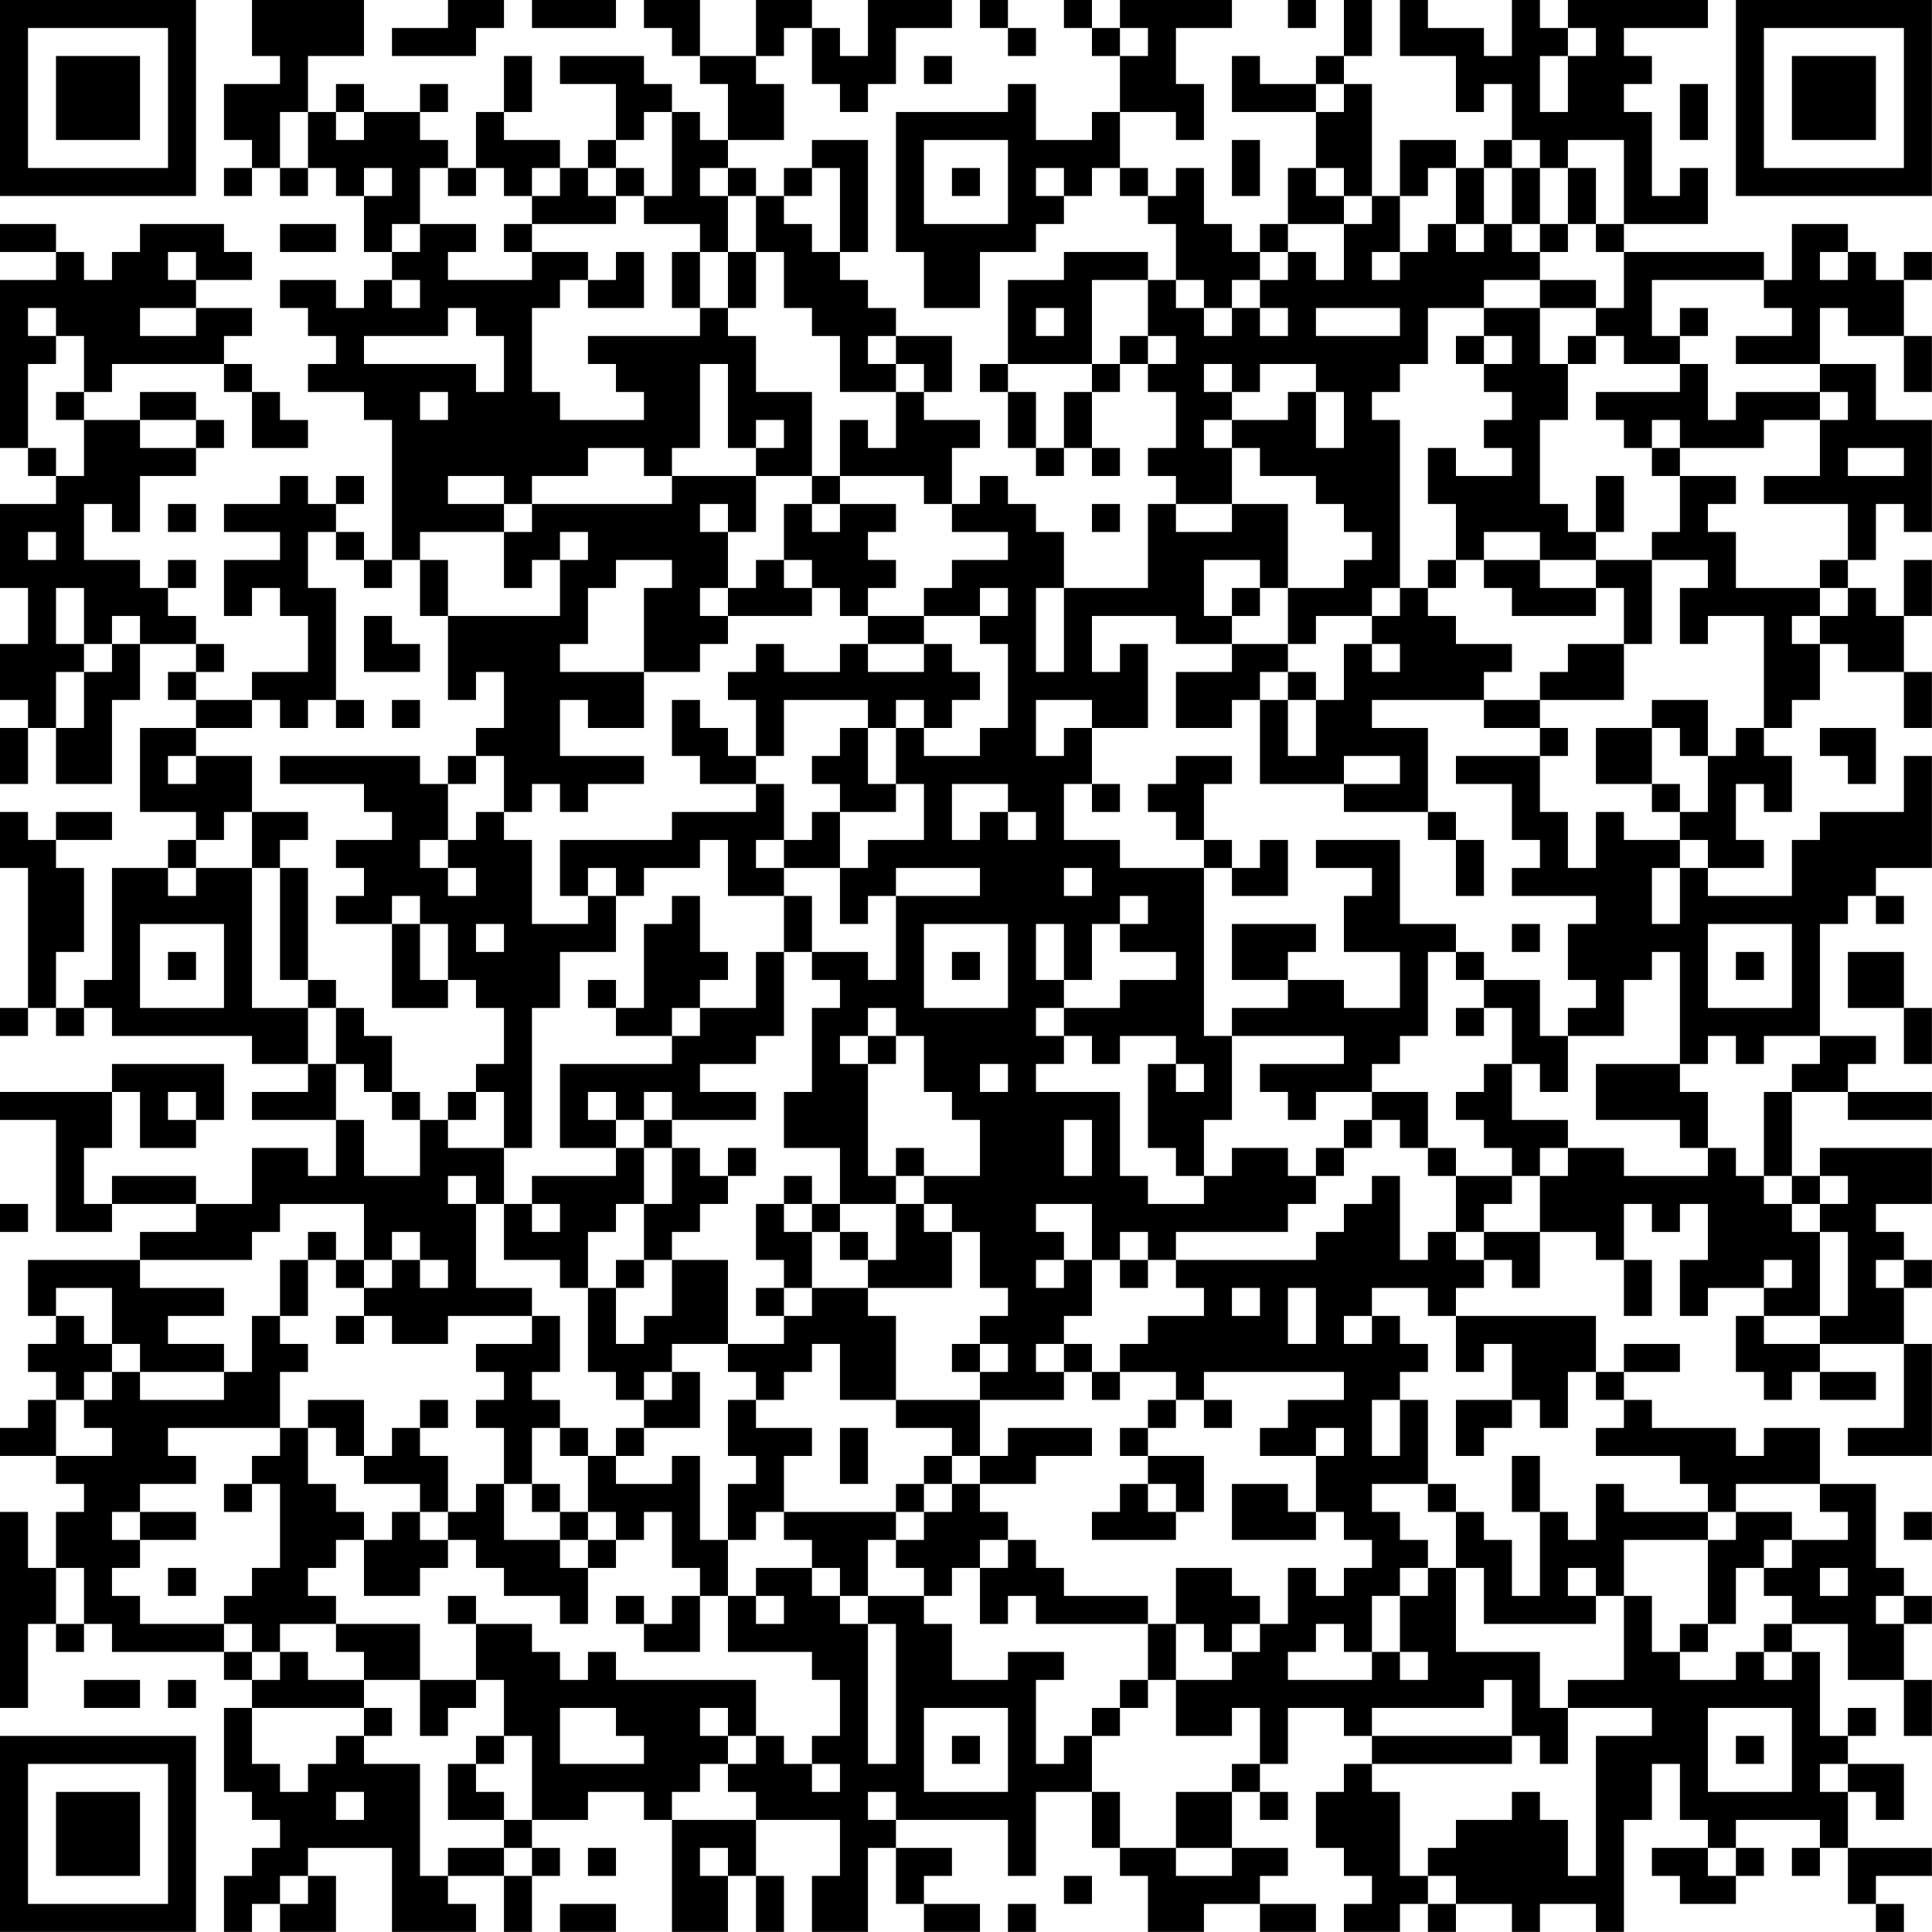 <?xml version="1.0" encoding="UTF-8"?>
<svg xmlns="http://www.w3.org/2000/svg" version="1.1" width="250" height="250" viewBox="0 0 250 250"><rect x="0" y="0" width="250" height="250" fill="#ffffff"/><g transform="scale(3.623)"><g transform="translate(0,0)"><path fill-rule="evenodd" d="M9 0L9 2L10 2L10 3L8 3L8 5L9 5L9 6L8 6L8 7L9 7L9 6L10 6L10 7L11 7L11 6L12 6L12 7L13 7L13 9L14 9L14 10L13 10L13 11L12 11L12 10L10 10L10 11L11 11L11 12L12 12L12 13L11 13L11 14L13 14L13 15L14 15L14 20L13 20L13 19L12 19L12 18L13 18L13 17L12 17L12 18L11 18L11 17L10 17L10 18L8 18L8 19L10 19L10 20L8 20L8 22L9 22L9 21L10 21L10 22L11 22L11 24L9 24L9 25L7 25L7 24L8 24L8 23L7 23L7 22L6 22L6 21L7 21L7 20L6 20L6 21L5 21L5 20L3 20L3 18L4 18L4 19L5 19L5 17L7 17L7 16L8 16L8 15L7 15L7 14L5 14L5 15L3 15L3 14L4 14L4 13L8 13L8 14L9 14L9 16L11 16L11 15L10 15L10 14L9 14L9 13L8 13L8 12L9 12L9 11L7 11L7 10L9 10L9 9L8 9L8 8L5 8L5 9L4 9L4 10L3 10L3 9L2 9L2 8L0 8L0 9L2 9L2 10L0 10L0 16L1 16L1 17L2 17L2 18L0 18L0 21L1 21L1 23L0 23L0 25L1 25L1 26L0 26L0 28L1 28L1 26L2 26L2 28L4 28L4 25L5 25L5 23L7 23L7 24L6 24L6 25L7 25L7 26L5 26L5 29L7 29L7 30L6 30L6 31L4 31L4 35L3 35L3 36L2 36L2 34L3 34L3 31L2 31L2 30L4 30L4 29L2 29L2 30L1 30L1 29L0 29L0 31L1 31L1 36L0 36L0 37L1 37L1 36L2 36L2 37L3 37L3 36L4 36L4 37L9 37L9 38L11 38L11 39L9 39L9 40L12 40L12 42L11 42L11 41L9 41L9 43L7 43L7 42L4 42L4 43L3 43L3 41L4 41L4 39L5 39L5 41L7 41L7 40L8 40L8 38L4 38L4 39L0 39L0 40L2 40L2 44L4 44L4 43L7 43L7 44L5 44L5 45L1 45L1 47L2 47L2 48L1 48L1 49L2 49L2 50L1 50L1 51L0 51L0 52L2 52L2 53L3 53L3 54L2 54L2 56L1 56L1 54L0 54L0 61L1 61L1 58L2 58L2 59L3 59L3 58L4 58L4 59L8 59L8 60L9 60L9 61L8 61L8 64L9 64L9 65L10 65L10 66L9 66L9 67L8 67L8 69L9 69L9 68L10 68L10 69L12 69L12 67L11 67L11 66L14 66L14 69L17 69L17 68L16 68L16 67L18 67L18 69L19 69L19 67L20 67L20 66L19 66L19 65L21 65L21 64L23 64L23 65L24 65L24 69L26 69L26 67L27 67L27 69L28 69L28 67L27 67L27 65L30 65L30 67L29 67L29 69L31 69L31 66L32 66L32 68L33 68L33 69L35 69L35 68L33 68L33 67L34 67L34 66L32 66L32 65L36 65L36 67L37 67L37 64L39 64L39 66L40 66L40 67L41 67L41 69L43 69L43 68L45 68L45 69L47 69L47 68L45 68L45 67L46 67L46 66L44 66L44 64L45 64L45 65L46 65L46 64L45 64L45 63L46 63L46 61L48 61L48 62L49 62L49 63L48 63L48 64L47 64L47 66L48 66L48 67L49 67L49 68L48 68L48 69L50 69L50 68L51 68L51 69L52 69L52 68L54 68L54 69L55 69L55 68L57 68L57 69L58 69L58 65L59 65L59 63L60 63L60 65L61 65L61 66L59 66L59 67L60 67L60 68L62 68L62 67L63 67L63 66L62 66L62 65L65 65L65 66L64 66L64 67L65 67L65 66L66 66L66 68L67 68L67 69L68 69L68 68L67 68L67 67L69 67L69 66L66 66L66 64L67 64L67 65L68 65L68 63L66 63L66 62L67 62L67 61L66 61L66 62L65 62L65 59L64 59L64 58L66 58L66 60L68 60L68 62L69 62L69 60L68 60L68 58L69 58L69 57L68 57L68 56L67 56L67 53L65 53L65 51L63 51L63 52L62 52L62 51L59 51L59 50L58 50L58 49L60 49L60 48L58 48L58 49L57 49L57 47L52 47L52 46L53 46L53 45L54 45L54 46L55 46L55 44L57 44L57 45L58 45L58 47L59 47L59 45L58 45L58 43L59 43L59 44L60 44L60 43L61 43L61 45L60 45L60 47L61 47L61 46L63 46L63 47L62 47L62 49L63 49L63 50L64 50L64 49L65 49L65 50L67 50L67 49L65 49L65 48L68 48L68 51L66 51L66 52L69 52L69 48L68 48L68 46L69 46L69 45L68 45L68 44L67 44L67 43L69 43L69 41L65 41L65 42L64 42L64 39L66 39L66 40L69 40L69 39L66 39L66 38L67 38L67 37L65 37L65 33L66 33L66 32L67 32L67 33L68 33L68 32L67 32L67 31L69 31L69 27L68 27L68 29L65 29L65 30L64 30L64 32L61 32L61 31L63 31L63 30L62 30L62 28L63 28L63 29L64 29L64 27L63 27L63 26L64 26L64 25L65 25L65 23L66 23L66 24L68 24L68 26L69 26L69 24L68 24L68 22L69 22L69 20L68 20L68 22L67 22L67 21L66 21L66 20L67 20L67 18L68 18L68 19L69 19L69 15L67 15L67 13L65 13L65 11L66 11L66 12L68 12L68 14L69 14L69 12L68 12L68 10L69 10L69 9L68 9L68 10L67 10L67 9L66 9L66 8L64 8L64 10L63 10L63 9L58 9L58 8L61 8L61 6L60 6L60 7L59 7L59 4L58 4L58 3L59 3L59 2L58 2L58 1L61 1L61 0L56 0L56 1L55 1L55 0L54 0L54 2L53 2L53 1L51 1L51 0L50 0L50 2L52 2L52 4L53 4L53 3L54 3L54 5L53 5L53 6L52 6L52 5L50 5L50 7L49 7L49 3L48 3L48 2L49 2L49 0L48 0L48 2L47 2L47 3L45 3L45 2L44 2L44 4L47 4L47 6L46 6L46 8L45 8L45 9L44 9L44 8L43 8L43 6L42 6L42 7L41 7L41 6L40 6L40 4L42 4L42 5L43 5L43 3L42 3L42 1L44 1L44 0L40 0L40 1L39 1L39 0L38 0L38 1L39 1L39 2L40 2L40 4L39 4L39 5L37 5L37 3L36 3L36 4L32 4L32 9L33 9L33 11L35 11L35 9L37 9L37 8L38 8L38 7L39 7L39 6L40 6L40 7L41 7L41 8L42 8L42 10L41 10L41 9L38 9L38 10L36 10L36 13L35 13L35 14L36 14L36 16L37 16L37 17L38 17L38 16L39 16L39 17L40 17L40 16L39 16L39 14L40 14L40 13L41 13L41 14L42 14L42 16L41 16L41 17L42 17L42 18L41 18L41 21L38 21L38 19L37 19L37 18L36 18L36 17L35 17L35 18L34 18L34 16L35 16L35 15L33 15L33 14L34 14L34 12L32 12L32 11L31 11L31 10L30 10L30 9L31 9L31 5L29 5L29 6L28 6L28 7L27 7L27 6L26 6L26 5L28 5L28 3L27 3L27 2L28 2L28 1L29 1L29 3L30 3L30 4L31 4L31 3L32 3L32 1L34 1L34 0L31 0L31 2L30 2L30 1L29 1L29 0L27 0L27 2L25 2L25 0L23 0L23 1L24 1L24 2L25 2L25 3L26 3L26 5L25 5L25 4L24 4L24 3L23 3L23 2L20 2L20 3L22 3L22 5L21 5L21 6L20 6L20 5L18 5L18 4L19 4L19 2L18 2L18 4L17 4L17 6L16 6L16 5L15 5L15 4L16 4L16 3L15 3L15 4L13 4L13 3L12 3L12 4L11 4L11 2L13 2L13 0ZM16 0L16 1L14 1L14 2L17 2L17 1L18 1L18 0ZM19 0L19 1L22 1L22 0ZM35 0L35 1L36 1L36 2L37 2L37 1L36 1L36 0ZM46 0L46 1L47 1L47 0ZM40 1L40 2L41 2L41 1ZM56 1L56 2L55 2L55 4L56 4L56 2L57 2L57 1ZM33 2L33 3L34 3L34 2ZM47 3L47 4L48 4L48 3ZM60 3L60 5L61 5L61 3ZM10 4L10 6L11 6L11 4ZM12 4L12 5L13 5L13 4ZM23 4L23 5L22 5L22 6L21 6L21 7L22 7L22 8L19 8L19 7L20 7L20 6L19 6L19 7L18 7L18 6L17 6L17 7L16 7L16 6L15 6L15 8L14 8L14 9L15 9L15 8L17 8L17 9L16 9L16 10L19 10L19 9L21 9L21 10L20 10L20 11L19 11L19 14L20 14L20 15L23 15L23 14L22 14L22 13L21 13L21 12L25 12L25 11L26 11L26 12L27 12L27 14L29 14L29 17L27 17L27 16L28 16L28 15L27 15L27 16L26 16L26 13L25 13L25 16L24 16L24 17L23 17L23 16L21 16L21 17L19 17L19 18L18 18L18 17L16 17L16 18L18 18L18 19L15 19L15 20L14 20L14 21L13 21L13 20L12 20L12 19L11 19L11 21L12 21L12 25L11 25L11 26L10 26L10 25L9 25L9 26L7 26L7 27L6 27L6 28L7 28L7 27L9 27L9 29L8 29L8 30L7 30L7 31L6 31L6 32L7 32L7 31L9 31L9 36L11 36L11 38L12 38L12 40L13 40L13 42L15 42L15 40L16 40L16 41L18 41L18 43L17 43L17 42L16 42L16 43L17 43L17 46L19 46L19 47L16 47L16 48L14 48L14 47L13 47L13 46L14 46L14 45L15 45L15 46L16 46L16 45L15 45L15 44L14 44L14 45L13 45L13 43L10 43L10 44L9 44L9 45L5 45L5 46L8 46L8 47L6 47L6 48L8 48L8 49L5 49L5 48L4 48L4 46L2 46L2 47L3 47L3 48L4 48L4 49L3 49L3 50L2 50L2 52L4 52L4 51L3 51L3 50L4 50L4 49L5 49L5 50L8 50L8 49L9 49L9 47L10 47L10 48L11 48L11 49L10 49L10 51L6 51L6 52L7 52L7 53L5 53L5 54L4 54L4 55L5 55L5 56L4 56L4 57L5 57L5 58L8 58L8 59L9 59L9 60L10 60L10 59L11 59L11 60L13 60L13 61L9 61L9 63L10 63L10 64L11 64L11 63L12 63L12 62L13 62L13 63L15 63L15 67L16 67L16 66L18 66L18 67L19 67L19 66L18 66L18 65L19 65L19 62L18 62L18 60L17 60L17 58L19 58L19 59L20 59L20 60L21 60L21 59L22 59L22 60L27 60L27 62L26 62L26 61L25 61L25 62L26 62L26 63L25 63L25 64L24 64L24 65L27 65L27 64L26 64L26 63L27 63L27 62L28 62L28 63L29 63L29 64L30 64L30 63L29 63L29 62L30 62L30 60L29 60L29 59L26 59L26 57L27 57L27 58L28 58L28 57L27 57L27 56L29 56L29 57L30 57L30 58L31 58L31 63L32 63L32 58L31 58L31 57L33 57L33 58L34 58L34 60L36 60L36 59L38 59L38 60L37 60L37 63L38 63L38 62L39 62L39 64L40 64L40 66L42 66L42 67L44 67L44 66L42 66L42 64L44 64L44 63L45 63L45 61L44 61L44 62L42 62L42 60L44 60L44 59L45 59L45 58L46 58L46 56L47 56L47 57L48 57L48 56L49 56L49 55L48 55L48 54L47 54L47 52L48 52L48 51L47 51L47 52L45 52L45 51L46 51L46 50L48 50L48 49L43 49L43 50L42 50L42 49L40 49L40 48L41 48L41 47L43 47L43 46L42 46L42 45L47 45L47 44L48 44L48 43L49 43L49 42L50 42L50 45L51 45L51 44L52 44L52 45L53 45L53 44L55 44L55 42L56 42L56 41L58 41L58 42L61 42L61 41L62 41L62 42L63 42L63 43L64 43L64 44L65 44L65 47L63 47L63 48L65 48L65 47L66 47L66 44L65 44L65 43L66 43L66 42L65 42L65 43L64 43L64 42L63 42L63 39L64 39L64 38L65 38L65 37L63 37L63 38L62 38L62 37L61 37L61 38L60 38L60 34L59 34L59 35L58 35L58 37L56 37L56 36L57 36L57 35L56 35L56 33L57 33L57 32L54 32L54 31L55 31L55 30L54 30L54 28L52 28L52 27L55 27L55 29L56 29L56 31L57 31L57 29L58 29L58 30L60 30L60 31L59 31L59 33L60 33L60 31L61 31L61 30L60 30L60 29L61 29L61 27L62 27L62 26L63 26L63 22L61 22L61 23L60 23L60 21L61 21L61 20L59 20L59 19L60 19L60 17L62 17L62 18L61 18L61 19L62 19L62 21L65 21L65 22L64 22L64 23L65 23L65 22L66 22L66 21L65 21L65 20L66 20L66 18L63 18L63 17L65 17L65 15L66 15L66 14L65 14L65 13L62 13L62 12L64 12L64 11L63 11L63 10L59 10L59 12L60 12L60 13L58 13L58 12L57 12L57 11L58 11L58 9L57 9L57 8L58 8L58 5L56 5L56 6L55 6L55 5L54 5L54 6L53 6L53 8L52 8L52 6L51 6L51 7L50 7L50 9L49 9L49 10L50 10L50 9L51 9L51 8L52 8L52 9L53 9L53 8L54 8L54 9L55 9L55 10L53 10L53 11L51 11L51 13L50 13L50 14L49 14L49 15L50 15L50 21L49 21L49 22L47 22L47 23L46 23L46 21L48 21L48 20L49 20L49 19L48 19L48 18L47 18L47 17L45 17L45 16L44 16L44 15L46 15L46 14L47 14L47 16L48 16L48 14L47 14L47 13L45 13L45 14L44 14L44 13L43 13L43 14L44 14L44 15L43 15L43 16L44 16L44 18L42 18L42 19L44 19L44 18L46 18L46 21L45 21L45 20L43 20L43 22L44 22L44 23L42 23L42 22L39 22L39 24L40 24L40 23L41 23L41 26L39 26L39 25L37 25L37 27L38 27L38 26L39 26L39 28L38 28L38 30L40 30L40 31L43 31L43 37L44 37L44 40L43 40L43 42L42 42L42 41L41 41L41 38L42 38L42 39L43 39L43 38L42 38L42 37L40 37L40 38L39 38L39 37L38 37L38 36L40 36L40 35L42 35L42 34L40 34L40 33L41 33L41 32L40 32L40 33L39 33L39 35L38 35L38 33L37 33L37 35L38 35L38 36L37 36L37 37L38 37L38 38L37 38L37 39L40 39L40 42L41 42L41 43L43 43L43 42L44 42L44 41L46 41L46 42L47 42L47 43L46 43L46 44L42 44L42 45L41 45L41 44L40 44L40 45L39 45L39 43L37 43L37 44L38 44L38 45L37 45L37 46L38 46L38 45L39 45L39 47L38 47L38 48L37 48L37 49L38 49L38 50L35 50L35 49L36 49L36 48L35 48L35 47L36 47L36 46L35 46L35 44L34 44L34 43L33 43L33 42L35 42L35 40L34 40L34 39L33 39L33 37L32 37L32 36L31 36L31 37L30 37L30 38L31 38L31 42L32 42L32 43L30 43L30 41L28 41L28 39L29 39L29 36L30 36L30 35L29 35L29 34L31 34L31 35L32 35L32 32L35 32L35 31L32 31L32 32L31 32L31 33L30 33L30 31L31 31L31 30L33 30L33 28L32 28L32 26L33 26L33 27L35 27L35 26L36 26L36 23L35 23L35 22L36 22L36 21L35 21L35 22L33 22L33 21L34 21L34 20L36 20L36 19L34 19L34 18L33 18L33 17L30 17L30 15L31 15L31 16L32 16L32 14L33 14L33 13L32 13L32 12L31 12L31 13L32 13L32 14L30 14L30 12L29 12L29 11L28 11L28 9L27 9L27 7L26 7L26 6L25 6L25 7L26 7L26 9L25 9L25 8L23 8L23 7L24 7L24 4ZM33 5L33 8L36 8L36 5ZM44 5L44 7L45 7L45 5ZM13 6L13 7L14 7L14 6ZM22 6L22 7L23 7L23 6ZM29 6L29 7L28 7L28 8L29 8L29 9L30 9L30 6ZM34 6L34 7L35 7L35 6ZM37 6L37 7L38 7L38 6ZM47 6L47 7L48 7L48 8L46 8L46 9L45 9L45 10L44 10L44 11L43 11L43 10L42 10L42 11L43 11L43 12L44 12L44 11L45 11L45 12L46 12L46 11L45 11L45 10L46 10L46 9L47 9L47 10L48 10L48 8L49 8L49 7L48 7L48 6ZM54 6L54 8L55 8L55 9L56 9L56 8L57 8L57 6L56 6L56 8L55 8L55 6ZM10 8L10 9L12 9L12 8ZM18 8L18 9L19 9L19 8ZM6 9L6 10L7 10L7 9ZM22 9L22 10L21 10L21 11L23 11L23 9ZM24 9L24 11L25 11L25 9ZM26 9L26 11L27 11L27 9ZM65 9L65 10L66 10L66 9ZM14 10L14 11L15 11L15 10ZM39 10L39 13L36 13L36 14L37 14L37 16L38 16L38 14L39 14L39 13L40 13L40 12L41 12L41 13L42 13L42 12L41 12L41 10ZM55 10L55 11L53 11L53 12L52 12L52 13L53 13L53 14L54 14L54 15L53 15L53 16L54 16L54 17L52 17L52 16L51 16L51 18L52 18L52 20L51 20L51 21L50 21L50 22L49 22L49 23L48 23L48 25L47 25L47 24L46 24L46 23L44 23L44 24L42 24L42 26L44 26L44 25L45 25L45 28L48 28L48 29L51 29L51 30L52 30L52 32L53 32L53 30L52 30L52 29L51 29L51 26L49 26L49 25L53 25L53 26L55 26L55 27L56 27L56 26L55 26L55 25L58 25L58 23L59 23L59 20L57 20L57 19L58 19L58 17L57 17L57 19L56 19L56 18L55 18L55 15L56 15L56 13L57 13L57 12L56 12L56 13L55 13L55 11L57 11L57 10ZM1 11L1 12L2 12L2 13L1 13L1 16L2 16L2 17L3 17L3 15L2 15L2 14L3 14L3 12L2 12L2 11ZM5 11L5 12L7 12L7 11ZM16 11L16 12L13 12L13 13L17 13L17 14L18 14L18 12L17 12L17 11ZM37 11L37 12L38 12L38 11ZM47 11L47 12L50 12L50 11ZM60 11L60 12L61 12L61 11ZM53 12L53 13L54 13L54 12ZM60 13L60 14L57 14L57 15L58 15L58 16L59 16L59 17L60 17L60 16L63 16L63 15L65 15L65 14L62 14L62 15L61 15L61 13ZM15 14L15 15L16 15L16 14ZM5 15L5 16L7 16L7 15ZM59 15L59 16L60 16L60 15ZM66 16L66 17L68 17L68 16ZM24 17L24 18L19 18L19 19L18 19L18 21L19 21L19 20L20 20L20 22L16 22L16 20L15 20L15 22L16 22L16 25L17 25L17 24L18 24L18 26L17 26L17 27L16 27L16 28L15 28L15 27L10 27L10 28L13 28L13 29L14 29L14 30L12 30L12 31L13 31L13 32L12 32L12 33L14 33L14 36L16 36L16 35L17 35L17 36L18 36L18 38L17 38L17 39L16 39L16 40L17 40L17 39L18 39L18 41L19 41L19 36L20 36L20 34L22 34L22 32L23 32L23 31L25 31L25 30L26 30L26 32L28 32L28 34L27 34L27 36L25 36L25 35L26 35L26 34L25 34L25 32L24 32L24 33L23 33L23 36L22 36L22 35L21 35L21 36L22 36L22 37L24 37L24 38L20 38L20 41L22 41L22 42L19 42L19 43L18 43L18 45L20 45L20 46L21 46L21 49L22 49L22 50L23 50L23 51L22 51L22 52L21 52L21 51L20 51L20 50L19 50L19 49L20 49L20 47L19 47L19 48L17 48L17 49L18 49L18 50L17 50L17 51L18 51L18 53L17 53L17 54L16 54L16 52L15 52L15 51L16 51L16 50L15 50L15 51L14 51L14 52L13 52L13 50L11 50L11 51L10 51L10 52L9 52L9 53L8 53L8 54L9 54L9 53L10 53L10 56L9 56L9 57L8 57L8 58L9 58L9 59L10 59L10 58L12 58L12 59L13 59L13 60L15 60L15 62L16 62L16 61L17 61L17 60L15 60L15 58L12 58L12 57L11 57L11 56L12 56L12 55L13 55L13 57L15 57L15 56L16 56L16 55L17 55L17 56L18 56L18 57L20 57L20 58L21 58L21 56L22 56L22 55L23 55L23 54L24 54L24 56L25 56L25 57L24 57L24 58L23 58L23 57L22 57L22 58L23 58L23 59L25 59L25 57L26 57L26 55L27 55L27 54L28 54L28 55L29 55L29 56L30 56L30 57L31 57L31 55L32 55L32 56L33 56L33 57L34 57L34 56L35 56L35 58L36 58L36 57L37 57L37 58L41 58L41 60L40 60L40 61L39 61L39 62L40 62L40 61L41 61L41 60L42 60L42 58L43 58L43 59L44 59L44 58L45 58L45 57L44 57L44 56L42 56L42 58L41 58L41 57L38 57L38 56L37 56L37 55L36 55L36 54L35 54L35 53L37 53L37 52L39 52L39 51L36 51L36 52L35 52L35 50L32 50L32 47L31 47L31 46L34 46L34 44L33 44L33 43L32 43L32 45L31 45L31 44L30 44L30 43L29 43L29 42L28 42L28 43L27 43L27 45L28 45L28 46L27 46L27 47L28 47L28 48L26 48L26 45L24 45L24 44L25 44L25 43L26 43L26 42L27 42L27 41L26 41L26 42L25 42L25 41L24 41L24 40L27 40L27 39L25 39L25 38L27 38L27 37L28 37L28 34L29 34L29 32L28 32L28 31L30 31L30 29L32 29L32 28L31 28L31 26L32 26L32 25L33 25L33 26L34 26L34 25L35 25L35 24L34 24L34 23L33 23L33 22L31 22L31 21L32 21L32 20L31 20L31 19L32 19L32 18L30 18L30 17L29 17L29 18L28 18L28 20L27 20L27 21L26 21L26 19L27 19L27 17ZM6 18L6 19L7 19L7 18ZM25 18L25 19L26 19L26 18ZM29 18L29 19L30 19L30 18ZM39 18L39 19L40 19L40 18ZM1 19L1 20L2 20L2 19ZM20 19L20 20L21 20L21 19ZM53 19L53 20L52 20L52 21L51 21L51 22L52 22L52 23L54 23L54 24L53 24L53 25L55 25L55 24L56 24L56 23L58 23L58 21L57 21L57 20L55 20L55 19ZM22 20L22 21L21 21L21 23L20 23L20 24L23 24L23 26L21 26L21 25L20 25L20 27L23 27L23 28L21 28L21 29L20 29L20 28L19 28L19 29L18 29L18 27L17 27L17 28L16 28L16 30L15 30L15 31L16 31L16 32L17 32L17 31L16 31L16 30L17 30L17 29L18 29L18 30L19 30L19 33L21 33L21 32L22 32L22 31L21 31L21 32L20 32L20 30L24 30L24 29L27 29L27 28L28 28L28 30L27 30L27 31L28 31L28 30L29 30L29 29L30 29L30 28L29 28L29 27L30 27L30 26L31 26L31 25L28 25L28 27L27 27L27 25L26 25L26 24L27 24L27 23L28 23L28 24L30 24L30 23L31 23L31 24L33 24L33 23L31 23L31 22L30 22L30 21L29 21L29 20L28 20L28 21L29 21L29 22L26 22L26 21L25 21L25 22L26 22L26 23L25 23L25 24L23 24L23 21L24 21L24 20ZM53 20L53 21L54 21L54 22L57 22L57 21L55 21L55 20ZM2 21L2 23L3 23L3 24L2 24L2 26L3 26L3 24L4 24L4 23L5 23L5 22L4 22L4 23L3 23L3 21ZM37 21L37 24L38 24L38 21ZM44 21L44 22L45 22L45 21ZM13 22L13 24L15 24L15 23L14 23L14 22ZM49 23L49 24L50 24L50 23ZM45 24L45 25L46 25L46 27L47 27L47 25L46 25L46 24ZM12 25L12 26L13 26L13 25ZM14 25L14 26L15 26L15 25ZM24 25L24 27L25 27L25 28L27 28L27 27L26 27L26 26L25 26L25 25ZM59 25L59 26L57 26L57 28L59 28L59 29L60 29L60 28L59 28L59 26L60 26L60 27L61 27L61 25ZM65 26L65 27L66 27L66 28L67 28L67 26ZM42 27L42 28L41 28L41 29L42 29L42 30L43 30L43 31L44 31L44 32L46 32L46 30L45 30L45 31L44 31L44 30L43 30L43 28L44 28L44 27ZM48 27L48 28L50 28L50 27ZM34 28L34 30L35 30L35 29L36 29L36 30L37 30L37 29L36 29L36 28ZM39 28L39 29L40 29L40 28ZM9 29L9 31L10 31L10 35L11 35L11 36L12 36L12 38L13 38L13 39L14 39L14 40L15 40L15 39L14 39L14 37L13 37L13 36L12 36L12 35L11 35L11 31L10 31L10 30L11 30L11 29ZM47 30L47 31L49 31L49 32L48 32L48 34L50 34L50 36L48 36L48 35L46 35L46 34L47 34L47 33L44 33L44 35L46 35L46 36L44 36L44 37L48 37L48 38L45 38L45 39L46 39L46 40L47 40L47 39L49 39L49 40L48 40L48 41L47 41L47 42L48 42L48 41L49 41L49 40L50 40L50 41L51 41L51 42L52 42L52 44L53 44L53 43L54 43L54 42L55 42L55 41L56 41L56 40L54 40L54 38L55 38L55 39L56 39L56 37L55 37L55 35L53 35L53 34L52 34L52 33L50 33L50 30ZM38 31L38 32L39 32L39 31ZM14 32L14 33L15 33L15 35L16 35L16 33L15 33L15 32ZM5 33L5 36L8 36L8 33ZM17 33L17 34L18 34L18 33ZM33 33L33 36L36 36L36 33ZM54 33L54 34L55 34L55 33ZM61 33L61 36L64 36L64 33ZM6 34L6 35L7 35L7 34ZM34 34L34 35L35 35L35 34ZM51 34L51 37L50 37L50 38L49 38L49 39L51 39L51 41L52 41L52 42L54 42L54 41L53 41L53 40L52 40L52 39L53 39L53 38L54 38L54 36L53 36L53 35L52 35L52 34ZM62 34L62 35L63 35L63 34ZM66 34L66 36L68 36L68 38L69 38L69 36L68 36L68 34ZM24 36L24 37L25 37L25 36ZM52 36L52 37L53 37L53 36ZM31 37L31 38L32 38L32 37ZM35 38L35 39L36 39L36 38ZM57 38L57 40L60 40L60 41L61 41L61 39L60 39L60 38ZM6 39L6 40L7 40L7 39ZM21 39L21 40L22 40L22 41L23 41L23 43L22 43L22 44L21 44L21 46L22 46L22 48L23 48L23 47L24 47L24 45L23 45L23 43L24 43L24 41L23 41L23 40L24 40L24 39L23 39L23 40L22 40L22 39ZM38 40L38 42L39 42L39 40ZM32 41L32 42L33 42L33 41ZM0 43L0 44L1 44L1 43ZM19 43L19 44L20 44L20 43ZM28 43L28 44L29 44L29 46L28 46L28 47L29 47L29 46L31 46L31 45L30 45L30 44L29 44L29 43ZM11 44L11 45L10 45L10 47L11 47L11 45L12 45L12 46L13 46L13 45L12 45L12 44ZM22 45L22 46L23 46L23 45ZM40 45L40 46L41 46L41 45ZM63 45L63 46L64 46L64 45ZM67 45L67 46L68 46L68 45ZM44 46L44 47L45 47L45 46ZM46 46L46 48L47 48L47 46ZM49 46L49 47L48 47L48 48L49 48L49 47L50 47L50 48L51 48L51 49L50 49L50 50L49 50L49 52L50 52L50 50L51 50L51 53L49 53L49 54L50 54L50 55L51 55L51 56L50 56L50 57L49 57L49 59L48 59L48 58L47 58L47 59L46 59L46 60L49 60L49 59L50 59L50 60L51 60L51 59L50 59L50 57L51 57L51 56L52 56L52 59L55 59L55 61L56 61L56 63L55 63L55 62L54 62L54 60L53 60L53 61L49 61L49 62L54 62L54 63L49 63L49 64L50 64L50 67L51 67L51 68L52 68L52 67L51 67L51 66L52 66L52 65L54 65L54 64L55 64L55 65L56 65L56 67L57 67L57 62L59 62L59 61L56 61L56 60L58 60L58 57L59 57L59 59L60 59L60 60L62 60L62 59L63 59L63 60L64 60L64 59L63 59L63 58L64 58L64 57L63 57L63 56L64 56L64 55L66 55L66 54L65 54L65 53L62 53L62 54L61 54L61 53L60 53L60 52L57 52L57 51L58 51L58 50L57 50L57 49L56 49L56 51L55 51L55 50L54 50L54 48L53 48L53 49L52 49L52 47L51 47L51 46ZM12 47L12 48L13 48L13 47ZM24 48L24 49L23 49L23 50L24 50L24 49L25 49L25 51L23 51L23 52L22 52L22 53L24 53L24 52L25 52L25 55L26 55L26 53L27 53L27 52L26 52L26 50L27 50L27 51L29 51L29 52L28 52L28 54L32 54L32 55L33 55L33 54L34 54L34 53L35 53L35 52L34 52L34 51L32 51L32 50L30 50L30 48L29 48L29 49L28 49L28 50L27 50L27 49L26 49L26 48ZM34 48L34 49L35 49L35 48ZM38 48L38 49L39 49L39 50L40 50L40 49L39 49L39 48ZM41 50L41 51L40 51L40 52L41 52L41 53L40 53L40 54L39 54L39 55L42 55L42 54L43 54L43 52L41 52L41 51L42 51L42 50ZM43 50L43 51L44 51L44 50ZM52 50L52 52L53 52L53 51L54 51L54 50ZM11 51L11 53L12 53L12 54L13 54L13 55L14 55L14 54L15 54L15 55L16 55L16 54L15 54L15 53L13 53L13 52L12 52L12 51ZM19 51L19 53L18 53L18 55L20 55L20 56L21 56L21 55L22 55L22 54L21 54L21 52L20 52L20 51ZM30 51L30 53L31 53L31 51ZM33 52L33 53L32 53L32 54L33 54L33 53L34 53L34 52ZM54 52L54 54L55 54L55 57L54 57L54 55L53 55L53 54L52 54L52 53L51 53L51 54L52 54L52 56L53 56L53 58L57 58L57 57L58 57L58 55L61 55L61 58L60 58L60 59L61 59L61 58L62 58L62 56L63 56L63 55L64 55L64 54L62 54L62 55L61 55L61 54L58 54L58 53L57 53L57 55L56 55L56 54L55 54L55 52ZM19 53L19 54L20 54L20 55L21 55L21 54L20 54L20 53ZM41 53L41 54L42 54L42 53ZM44 53L44 55L47 55L47 54L46 54L46 53ZM5 54L5 55L7 55L7 54ZM68 54L68 55L69 55L69 54ZM35 55L35 56L36 56L36 55ZM2 56L2 58L3 58L3 56ZM6 56L6 57L7 57L7 56ZM56 56L56 57L57 57L57 56ZM65 56L65 57L66 57L66 56ZM16 57L16 58L17 58L17 57ZM67 57L67 58L68 58L68 57ZM3 60L3 61L5 61L5 60ZM6 60L6 61L7 61L7 60ZM13 61L13 62L14 62L14 61ZM20 61L20 63L23 63L23 62L22 62L22 61ZM33 61L33 64L36 64L36 61ZM61 61L61 64L64 64L64 61ZM17 62L17 63L16 63L16 65L18 65L18 64L17 64L17 63L18 63L18 62ZM34 62L34 63L35 63L35 62ZM62 62L62 63L63 63L63 62ZM65 63L65 64L66 64L66 63ZM12 64L12 65L13 65L13 64ZM31 64L31 65L32 65L32 64ZM21 66L21 67L22 67L22 66ZM25 66L25 67L26 67L26 66ZM61 66L61 67L62 67L62 66ZM10 67L10 68L11 68L11 67ZM38 67L38 68L39 68L39 67ZM20 68L20 69L22 69L22 68ZM36 68L36 69L37 69L37 68ZM0 0L0 7L7 7L7 0ZM1 1L1 6L6 6L6 1ZM2 2L2 5L5 5L5 2ZM62 0L62 7L69 7L69 0ZM63 1L63 6L68 6L68 1ZM64 2L64 5L67 5L67 2ZM0 62L0 69L7 69L7 62ZM1 63L1 68L6 68L6 63ZM2 64L2 67L5 67L5 64Z" fill="#000000"/></g></g></svg>
